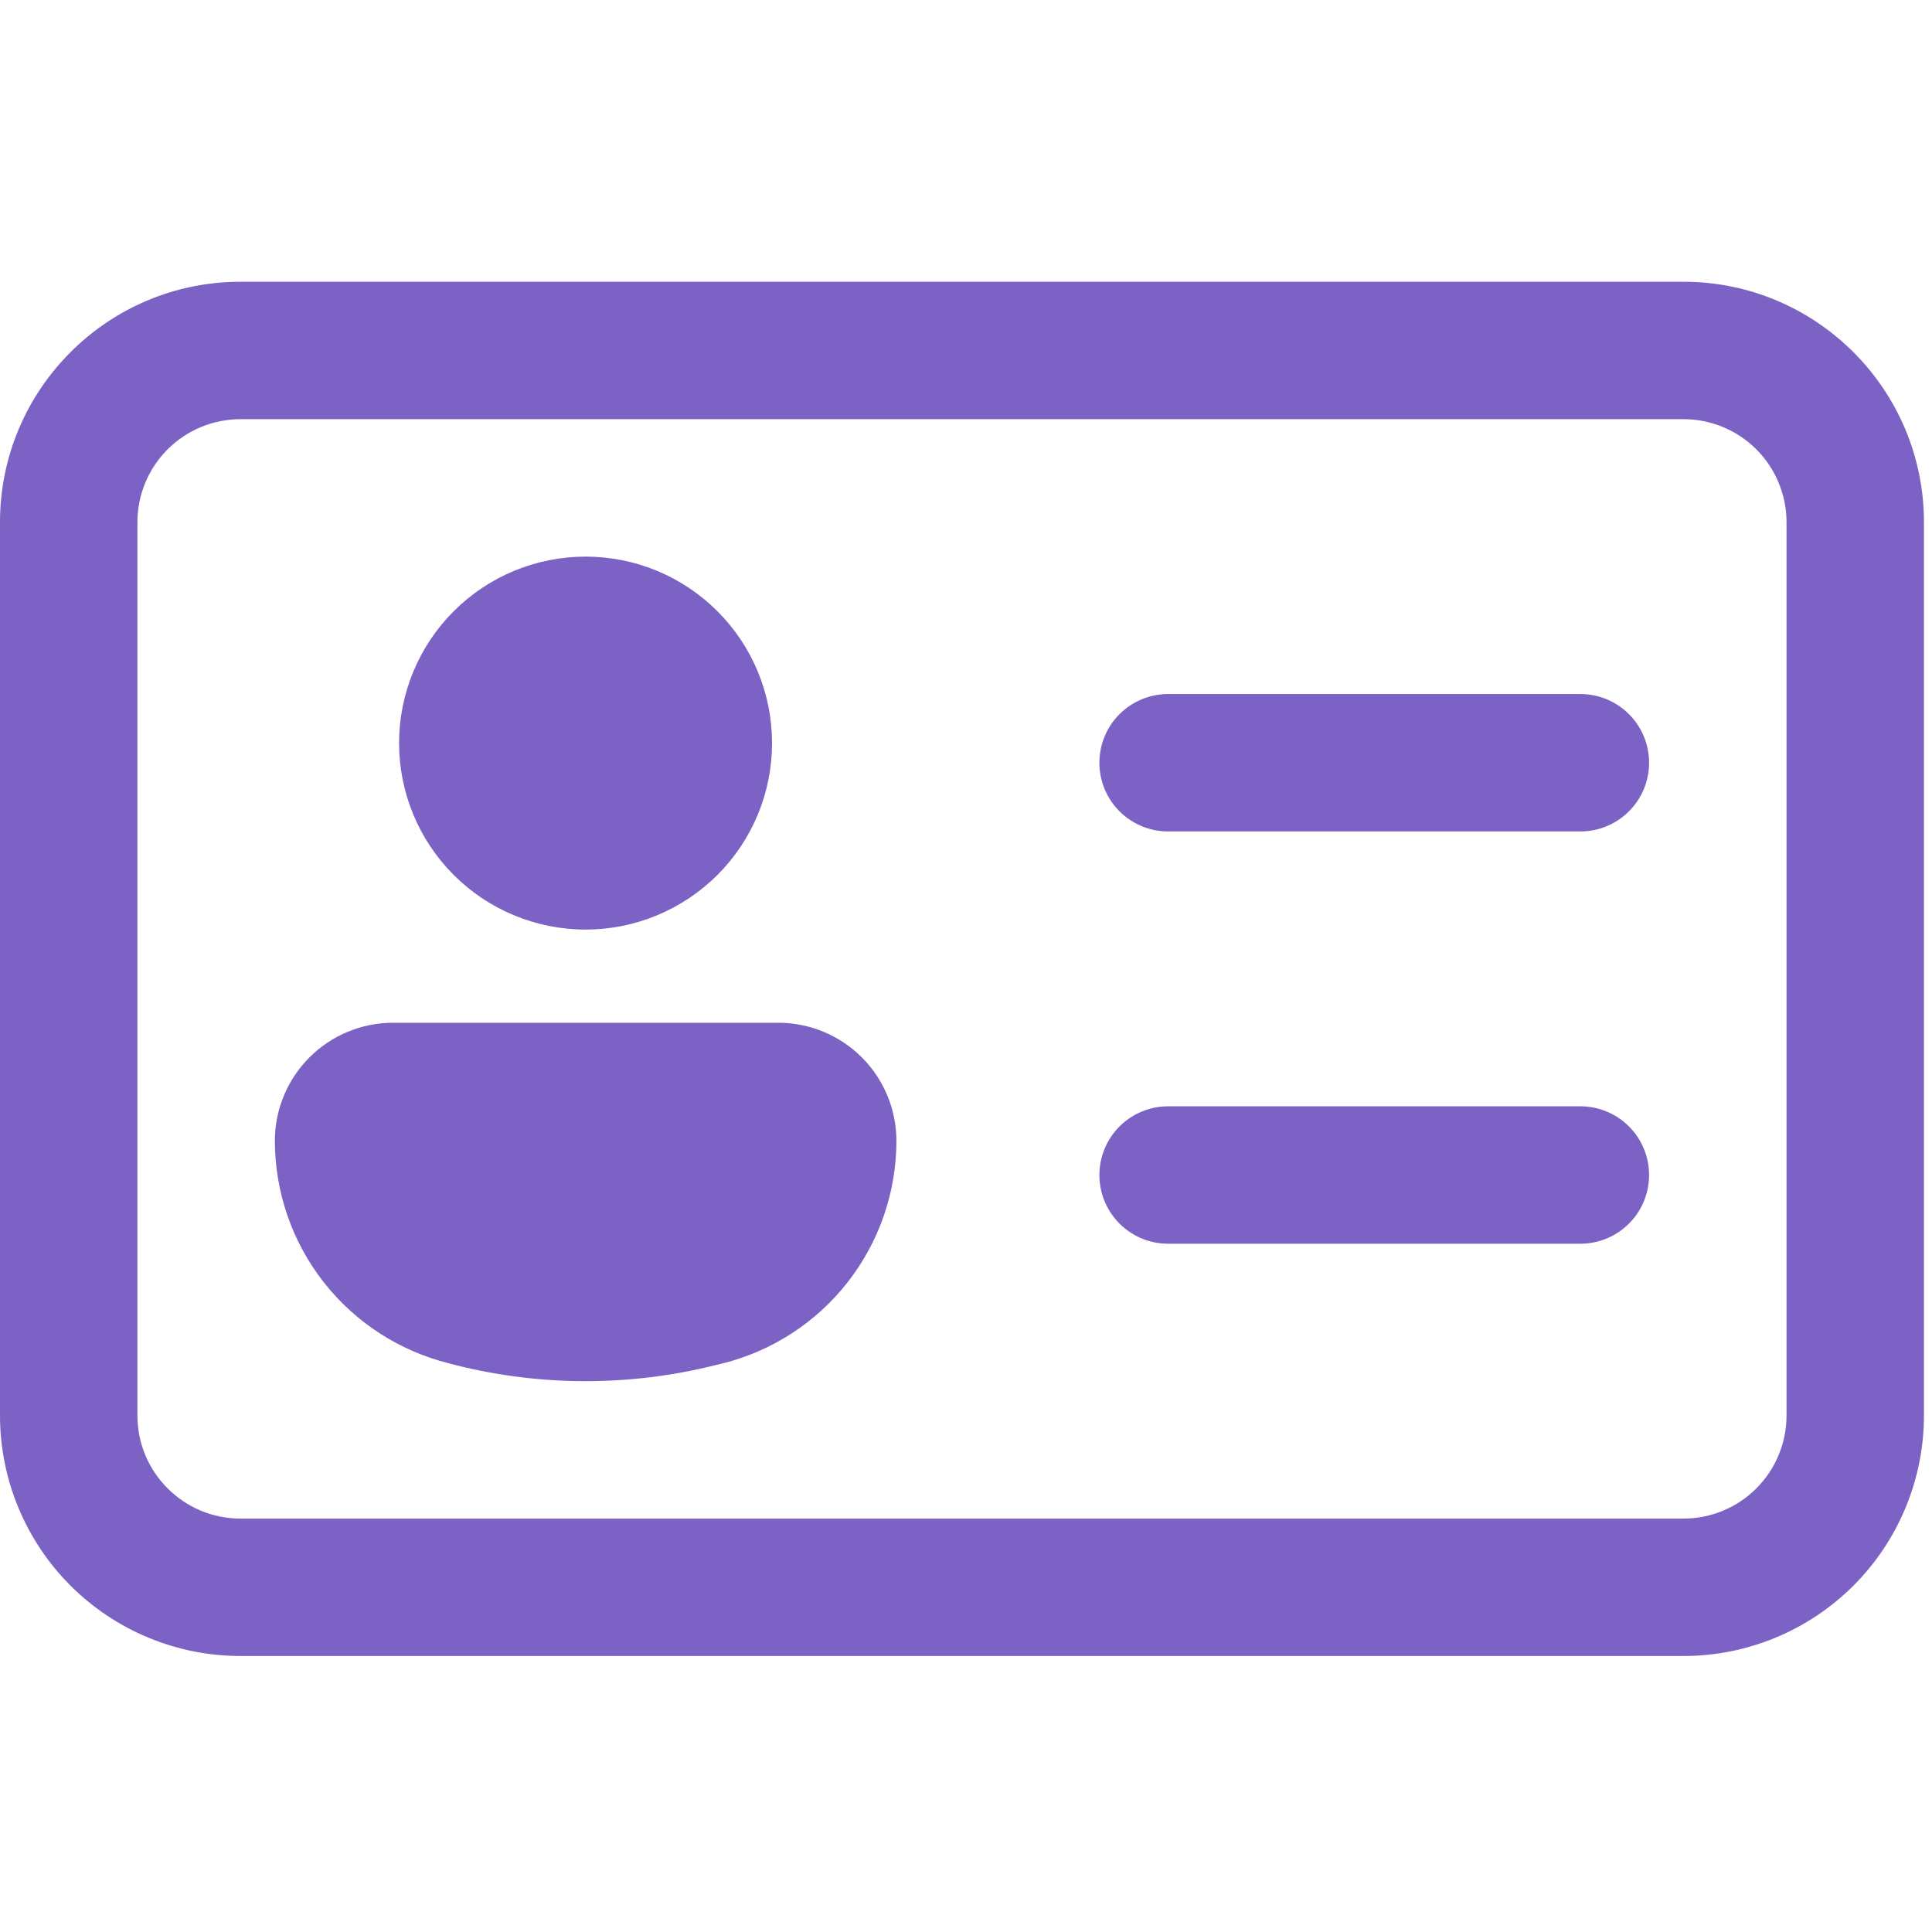 <svg width="48" height="48" viewBox="0 0 48 48" fill="none" xmlns="http://www.w3.org/2000/svg">
<path d="M0 12.975C0 9.677 2.677 7 5.975 7H41.825C45.123 7 47.8 9.677 47.8 12.975V35.168C47.8 36.752 47.17 38.272 46.05 39.393C44.929 40.513 43.41 41.143 41.825 41.143H5.975C4.39 41.143 2.871 40.513 1.75 39.393C0.63 38.272 0 36.752 0 35.168V12.975ZM5.975 10.414C5.296 10.414 4.645 10.684 4.164 11.164C3.684 11.645 3.414 12.296 3.414 12.975V35.168C3.414 36.581 4.561 37.729 5.975 37.729H41.825C42.504 37.729 43.156 37.459 43.636 36.979C44.116 36.498 44.386 35.847 44.386 35.168V12.975C44.386 12.296 44.116 11.645 43.636 11.164C43.156 10.684 42.504 10.414 41.825 10.414H5.975ZM29.021 17.243C28.569 17.243 28.134 17.423 27.814 17.743C27.494 18.063 27.314 18.497 27.314 18.95C27.314 19.403 27.494 19.837 27.814 20.157C28.134 20.477 28.569 20.657 29.021 20.657H39.264C39.717 20.657 40.151 20.477 40.471 20.157C40.792 19.837 40.971 19.403 40.971 18.95C40.971 18.497 40.792 18.063 40.471 17.743C40.151 17.423 39.717 17.243 39.264 17.243H29.021ZM29.021 27.486C28.569 27.486 28.134 27.666 27.814 27.986C27.494 28.306 27.314 28.74 27.314 29.193C27.314 29.646 27.494 30.08 27.814 30.4C28.134 30.72 28.569 30.9 29.021 30.9H39.264C39.717 30.9 40.151 30.72 40.471 30.4C40.792 30.08 40.971 29.646 40.971 29.193C40.971 28.74 40.792 28.306 40.471 27.986C40.151 27.666 39.717 27.486 39.264 27.486H29.021ZM14.548 23.095C15.157 23.095 15.759 22.975 16.321 22.742C16.883 22.509 17.394 22.168 17.824 21.738C18.255 21.308 18.596 20.797 18.829 20.235C19.062 19.673 19.181 19.07 19.181 18.462C19.181 17.853 19.062 17.251 18.829 16.689C18.596 16.127 18.255 15.616 17.824 15.186C17.394 14.755 16.883 14.414 16.321 14.181C15.759 13.948 15.157 13.829 14.548 13.829C13.319 13.829 12.141 14.317 11.272 15.186C10.403 16.055 9.915 17.233 9.915 18.462C9.915 19.691 10.403 20.869 11.272 21.738C12.141 22.607 13.319 23.095 14.548 23.095ZM9.758 25.41C8.982 25.412 8.238 25.721 7.689 26.27C7.14 26.819 6.83 27.563 6.829 28.339C6.829 29.611 7.254 30.846 8.036 31.848C8.819 32.85 9.914 33.562 11.148 33.87L11.329 33.918C13.445 34.447 15.655 34.447 17.768 33.918L17.952 33.874C19.186 33.566 20.281 32.854 21.064 31.851C21.846 30.849 22.271 29.614 22.271 28.343C22.27 27.566 21.962 26.821 21.413 26.271C20.863 25.721 20.119 25.412 19.342 25.41H9.758Z" fill="#7C62C4"/>
</svg>
